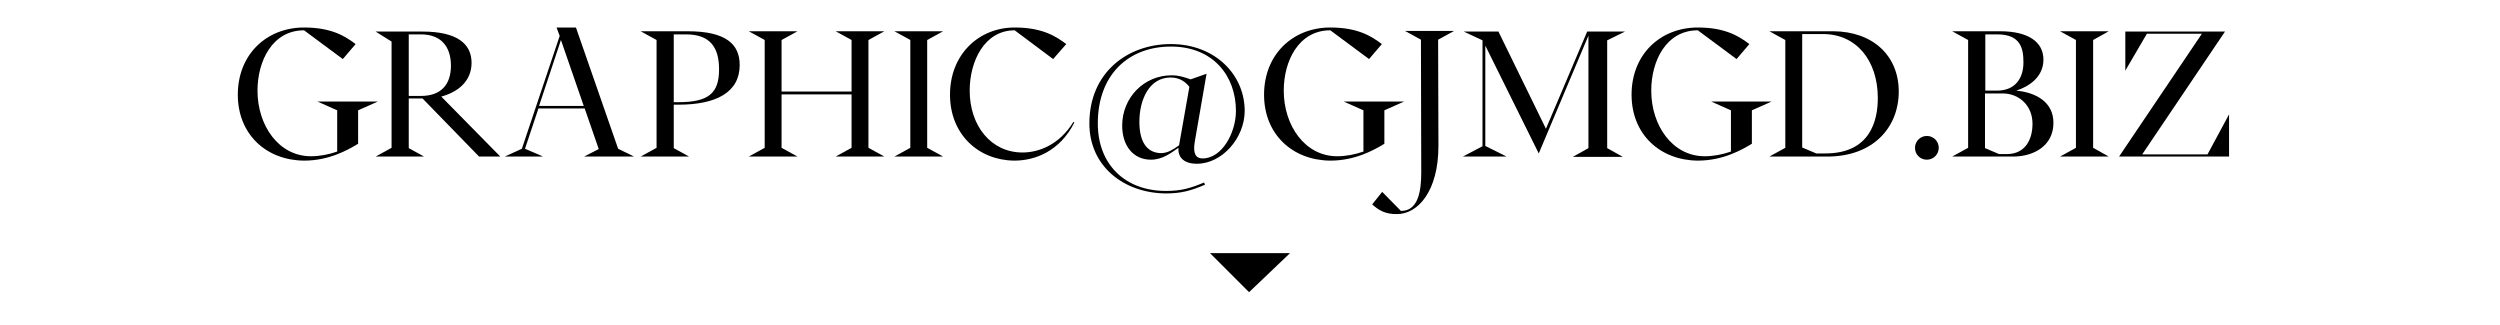 <?xml version="1.0" encoding="utf-8"?>
<!-- Generator: Adobe Illustrator 22.1.0, SVG Export Plug-In . SVG Version: 6.00 Build 0)  -->
<svg version="1.1" id="Calque_1" xmlns="http://www.w3.org/2000/svg" xmlns:xlink="http://www.w3.org/1999/xlink" x="0px" y="0px"
	 viewBox="0 0 800 104" style="enable-background:new 0 0 800 104;" xml:space="preserve">
<style type="text/css">
	.st0{enable-background:new    ;}
</style>
<g class="st0">
	<path d="M4.6-257.7c0-12.9,9.2-21.5,21.2-21.5c9.1,0,13.4,3,16.5,5.3l-4.1,4.8l-12.4-9.2c-10.2,0-14.9,9.9-14.9,19.3
		c0,11.2,6.8,21,17.1,21c2.9,0,5.8-0.6,8.4-1.5v-13.1l-6.3-2.8h19.3l-6.3,2.8v10.7c-3.3,2-9.3,5.4-17.3,5.4
		C13.7-236.7,4.6-245,4.6-257.7z"/>
	<path d="M87.8-274.5v20.2c0,13.8-7.9,17.7-17.4,17.7c-7.7,0-17.2-2.5-17.2-16.9v-21.6l-5.1-2.8h16.1l-5.1,2.8v22.2
		c0,9.5,4.5,14.9,13.1,14.9c7.5,0,14.4-3.9,14.4-16.2v-20.2l-6-3.5h13L87.8-274.5z"/>
	<path d="M106.7-240.7l5.1,2.8H96.2l5.1-2.8v-34.5l-5.1-2.8h15.6l-5.1,2.8V-240.7z"/>
	<path d="M119.8-240.7v-34.5l-5.1-2.8h15.6l-5.1,2.8v34.5l3.6,1.9h13.1l8.1-8.6l-2.2,9.5h-33.1L119.8-240.7z"/>
	<path d="M156-240.7v-34.5l-5.1-2.8h15.6l-5.1,2.8v34.5l3.6,1.9h13.1l8.1-8.6l-2.2,9.5H151L156-240.7z"/>
	<path d="M192-240.4l12.1-36.1l-1-2.7h6.2l13.5,38.8l5.1,2.5h-16l4.7-2.4l-4.5-13h-14.8l-4.3,12.9l5.8,2.5h-12.3L192-240.4z
		 M211.8-254.1l-7.3-21.1l-7,21.1H211.8z"/>
	<path d="M264.1-274.5v20.2c0,13.8-7.9,17.7-17.4,17.7c-7.7,0-17.2-2.5-17.2-16.9v-21.6l-5.1-2.8h16.1l-5.1,2.8v22.2
		c0,9.5,4.5,14.9,13.1,14.9c7.5,0,14.4-3.9,14.4-16.2v-20.2l-6-3.5h13L264.1-274.5z"/>
	<path d="M278.6-241.2v-33.9l-6.1-2.8h11.1l15.2,31.1l13.2-31.1h12.1l-5.7,2.8v34.5l5.1,2.8h-16l5.1-2.8v-36l-15.9,37.7l-17.1-34.5
		v32.1l6.9,3.4h-14L278.6-241.2z"/>
	<path d="M332.1-240.7v-34.5l-5.1-2.8h28.6l1.5,9.5l-7.9-8.6h-11.6v18.9h11l4.3-7.4v15.7l-4.3-7.4h-11v16.7l3.6,1.8h11.4l9.4-8.6
		l-3,9.5H327L332.1-240.7z"/>
	<path d="M368.7-222.6l3.2-4l6,6.1c5.7,0,6.5-6.7,6.5-12.4l-0.1-42.4l-5.1-2.8H395l-5.1,2.8l0.1,34c0.1,14.5-6.6,21.8-13.2,21.8
		C372.7-219.4,370.7-220.9,368.7-222.6z"/>
	<path d="M403.1-240.7v-34.5l-5.1-2.8h28.6l1.5,9.5l-7.9-8.6h-11.6v18.9h11l4.2-7.4v15.7l-4.2-7.4h-11v16.7l3.6,1.8h11.4l9.3-8.6
		l-3,9.5H398L403.1-240.7z"/>
	<path d="M439.5-240.4l12.1-36.1l-1-2.7h6.2l13.5,38.8l5.1,2.5h-16l4.7-2.4l-4.5-13h-14.8l-4.3,12.9l5.8,2.5H434L439.5-240.4z
		 M459.3-254.1l-7.3-21.1l-7,21.1H459.3z"/>
	<path d="M515.4-274.6v36.7h-1.2l-29.6-32.5v29.3l5.8,3.2h-12.8l5.8-3.4v-30.5l-5.6-6.1h7.7l28.7,31.3v-28.1l-5.8-3.2h13
		L515.4-274.6z"/>
	<path d="M525-251.3h19.7v1.1H525V-251.3z"/>
	<path d="M554.5-241.2v-33.9l-6.1-2.8h11.1l15.2,31.1l13.2-31.1H600l-5.7,2.8v34.5l5.1,2.8h-16l5.1-2.8v-36l-15.9,37.7l-17.1-34.5
		v32.1l6.9,3.4h-14L554.5-241.2z"/>
	<path d="M607.7-240.4l12.1-36.1l-1-2.7h6.2l13.5,38.8l5.1,2.5h-16l4.7-2.4l-4.5-13H613l-4.3,12.9l5.8,2.5h-12.3L607.7-240.4z
		 M627.5-254.1l-7.3-21.1l-7,21.1H627.5z"/>
	<path d="M656.3-240.7l5,2.8h-15.6l5.1-2.8v-34.5l-5.1-2.8h15.6l-5,2.8V-240.7z"/>
	<path d="M674.9-256.5v15.9l4.9,2.7h-15.5l5.1-2.8v-34l-5.1-3.2h15c10.9,0,15.7,3.8,15.7,10s-4.8,9.5-9.7,10.8l18.9,19.2h-6.8
		l-18.1-18.6H674.9z M674.9-277v19.7h3.9c6.5,0,9.5-3.7,9.5-9.7c0-6-3-10-9.5-10H674.9z"/>
	<path d="M711.4-240.7v-34.5l-5.1-2.8h28.6l1.5,9.5l-7.9-8.6h-11.6v18.9h11l4.2-7.4v15.7l-4.2-7.4h-11v16.7l3.5,1.8h11.4l9.4-8.6
		l-3,9.5h-31.9L711.4-240.7z"/>
	<path d="M758.3-240.7v-36.2h-11l-7.2,7.6l2.1-12l5,3.5h27.6l5.1-3.5l2.1,12l-7.2-7.6h-11v36.2l5.1,2.8h-15.6L758.3-240.7z"/>
</g>
<g class="st0">
	<path d="M235.8-168.4l12.1-36.1l-1-2.7h6.2l13.5,38.8l5.1,2.5h-16l4.7-2.4l-4.5-13h-14.8l-4.3,12.9l5.8,2.5h-12.3L235.8-168.4z
		 M255.6-182.1l-7.3-21.1l-7,21.1H255.6z"/>
	<path d="M277.8-168.7v-18.9l-4.4-2.2l8.5-2.2h0.2v5.5c3.2-3.6,5.1-5.5,7.7-5.5c1.5,0,3,1,4.9,2.5l-3.6,4.1l-5.5-3.8
		c-1,0.9-1.9,1.8-3.6,3.8v16.6l4.2,2.8h-12.9L277.8-168.7z"/>
	<path d="M315.5-171.3c-1.3,3.6-4,6.3-8.1,6.3c-5.2,0-7.6-3.6-7.6-7.8V-190H296l8.3-7.8v6.9h9v0.9h-9v16.7c0,4.2,1.7,6.6,5.1,6.6
		c3,0,4.8-2.4,5.8-4.7L315.5-171.3z"/>
	<path d="M375-186.7c0,11.4-8.1,20.8-22.9,20.8h-18.5l5.1-2.8v-34.5l-5.1-2.8h20.5C366.7-205.9,375-198.2,375-186.7z M368.3-184.6
		c0-12.2-7-20.5-17.5-20.5h-6.7v36.3l4.6,1.9h2.7C366-166.8,368.3-177.6,368.3-184.6z"/>
	<path d="M391.3-165.9h-12.9l4.2-2.8v-18.9l-4.4-2.2l8.8-2.2v23.3L391.3-165.9z M381.1-202.2c0-1.9,1.6-3.4,3.5-3.4
		c1.9,0,3.4,1.5,3.4,3.4c0,1.9-1.6,3.5-3.4,3.5C382.6-198.7,381.1-200.3,381.1-202.2z"/>
	<path d="M397.7-168.7v-18.9l-4.4-2.2l8.5-2.2h0.2v5.5c3.2-3.6,5.1-5.5,7.7-5.5c1.5,0,3,1,4.9,2.5l-3.6,4.1l-5.5-3.8
		c-1,0.9-1.9,1.8-3.5,3.8v16.6l4.2,2.8h-12.9L397.7-168.7z"/>
	<path d="M438.1-171.6c-1.9,3.2-4.9,6.7-10.5,6.7c-6.7,0-12-5.1-12-13.3c0-7.6,4.8-13.7,11.7-13.7c6.7,0,10.3,5.4,10.3,9.9h-17.4
		c-0.1,0.9-0.2,1.7-0.2,2.7c0,7,3.7,11.7,9.3,11.7c4.7,0,7-1.8,8.5-4L438.1-171.6z M420.3-182.9h11.4c0-4.9-1.7-8.4-4.8-8.4
		C423.6-191.2,421-188.2,420.3-182.9z"/>
	<path d="M441.3-178.1c0-7.7,4.9-13.8,13.1-13.8c5,0,8.1,2.3,9.2,3.4l-3.5,4l-6.4-6.8c-6.3,0.1-7.8,5.8-7.8,10.8c0,7,3,12.8,10,12.8
		c3,0,5.8-1,8.1-3l0.2,0.2c-1.9,2.1-5.5,5.7-11.1,5.7C446.3-164.9,441.3-170.3,441.3-178.1z"/>
	<path d="M485.4-171.3c-1.3,3.6-4,6.3-8.1,6.3c-5.2,0-7.6-3.6-7.6-7.8V-190h-3.8l8.2-7.8v6.9h9v0.9h-9v16.7c0,4.2,1.7,6.6,5.1,6.6
		c3,0,4.8-2.4,5.8-4.7L485.4-171.3z"/>
	<path d="M500.2-165.9h-12.9l4.2-2.8v-18.9l-4.4-2.2l8.8-2.2v23.3L500.2-165.9z M490-202.2c0-1.9,1.6-3.4,3.5-3.4
		c1.9,0,3.4,1.5,3.4,3.4c0,1.9-1.5,3.5-3.4,3.5C491.5-198.7,490-200.3,490-202.2z"/>
	<path d="M502.5-178.1c0-8,6.8-13.9,13.9-13.9c7.6,0,14.5,5.2,14.5,13.2s-6.9,13.9-14,13.9C509.3-164.9,502.5-170.1,502.5-178.1z
		 M525.6-177.6c0-9.5-4.5-13.5-9.2-13.5c-4.8,0-8.7,3.8-8.7,11.9c0,9.5,4.6,13.5,9.2,13.5C521.7-165.7,525.6-169.5,525.6-177.6z"/>
	<path d="M564.1-165.9h-13l4.3-2.8v-14.7c0-4.1-1.5-6-5.3-6c-2,0-5.4,1.3-7.8,4v16.7l4.2,2.8h-13l4.2-2.8v-18.9l-4.3-2.2l8.5-2.2
		h0.2v5.7c3.8-3.8,6.5-6.2,10.1-6.2c5.8,0,7.6,4,7.6,7.8v16L564.1-165.9z"/>
</g>
<g class="st0">
	<path d="M63.1-113.7c0-12.9,9.2-21.5,21.2-21.5c9.1,0,13.4,3,16.5,5.3l-4.1,4.8l-12.4-9.2c-10.2,0-14.9,9.9-14.9,19.3
		c0,11.2,6.8,21,17.1,21c2.9,0,5.8-0.6,8.4-1.5v-13.1l-6.3-2.8h19.3l-6.3,2.8V-98c-3.3,2-9.3,5.4-17.3,5.4
		C72.2-92.7,63.1-101,63.1-113.7z"/>
	<path d="M112.7-96.7v-18.9l-4.4-2.2l8.5-2.2h0.2v5.5c3.2-3.6,5.1-5.5,7.7-5.5c1.5,0,3,1,4.9,2.5l-3.6,4.1l-5.5-3.8
		c-1,0.9-1.9,1.8-3.6,3.8v16.6l4.2,2.8h-12.9L112.7-96.7z"/>
	<path d="M131.6-98.4c0-3.6,3.2-5.6,7.8-7.4l6.6-2.6v-2.3c0-3-0.1-7.1-7.1-7.3l-2.2,1.5l0,5.7h-5.2v-1.3c0-2.6,2.4-3.5,4.7-5.1
		l2-1.4c1.2-0.9,2.4-1.5,4.5-1.5c5.5,0,7.4,3.9,7.4,7.9V-97l5.1,1.5c-0.8,1.3-2.7,2.5-4.8,2.5c-2.1,0-4.6-1.3-4.6-4.9V-98
		c-3,2.6-5.6,5-8.9,5S131.6-95.4,131.6-98.4z M145.9-98.9v-8.7l-5.7,2.3c-2.9,1.2-4.4,2.9-4.4,5.2c0,2.6,1.7,4.1,4.2,4.1
		C142.4-96,144.1-97.4,145.9-98.9z"/>
	<path d="M159.3-79.2V-115l-4.8-2.8l9.5-2.2v3.8c2.1-1.5,5.2-3.8,8.7-3.8c5.2,0,11.2,4.7,11.2,13c0,7.4-5,14-13.1,14
		c-2.4,0-4.6-0.5-6.8-1.2v15l4.3,2.8h-13.2L159.3-79.2z M178.8-104.8c0-9.1-4.4-13-9.1-13c-2.1,0-4,1-5.7,2.5v18.7
		c1.2,1.3,3.8,3.1,7.1,3.1C175.8-93.6,178.8-97.4,178.8-104.8z"/>
	<path d="M190.2-96.7v-35.8h-4.8l9.2-5v22.8c3.6-3.6,6.2-5.3,9.7-5.3c5.7,0,7.2,3.5,7.2,7.3v16l4.2,2.8h-13l4.3-2.8V-111
		c0-4.6-2.4-6.6-5.3-6.6c-1.7,0-4.8,1.4-7.2,4v17l4.2,2.8h-13L190.2-96.7z"/>
	<path d="M230.6-93.9h-12.9l4.2-2.8v-18.9l-4.4-2.2l8.8-2.2v23.3L230.6-93.9z M220.4-130.2c0-1.9,1.6-3.4,3.5-3.4
		c1.9,0,3.4,1.5,3.4,3.4c0,1.9-1.6,3.5-3.4,3.5C221.9-126.7,220.4-128.3,220.4-130.2z"/>
	<path d="M232.8-106.1c0-7.7,4.9-13.8,13.1-13.8c5,0,8.1,2.3,9.2,3.4l-3.5,4l-6.4-6.8c-6.3,0.1-7.8,5.8-7.8,10.8c0,7,3,12.8,10,12.8
		c3,0,5.8-1,8.1-3l0.2,0.2c-1.9,2.1-5.5,5.7-11.1,5.7C237.8-92.9,232.8-98.3,232.8-106.1z"/>
	<path d="M275.2-98.4c0-3.6,3.2-5.6,7.8-7.4l6.6-2.6v-2.3c0-3-0.1-7.1-7.1-7.3l-2.2,1.5l0,5.7h-5.2v-1.3c0-2.6,2.4-3.5,4.7-5.1
		l2-1.4c1.2-0.9,2.4-1.5,4.5-1.5c5.5,0,7.4,3.9,7.4,7.9V-97l5.1,1.5c-0.8,1.3-2.7,2.5-4.8,2.5c-2.1,0-4.6-1.3-4.6-4.9V-98
		c-3,2.6-5.6,5-8.9,5S275.2-95.4,275.2-98.4z M289.5-98.9v-8.7l-5.7,2.3c-2.9,1.2-4.4,2.9-4.4,5.2c0,2.6,1.7,4.1,4.2,4.1
		C286-96,287.7-97.4,289.5-98.9z"/>
	<path d="M330.8-93.9h-13l4.3-2.8v-14.7c0-4.1-1.5-6-5.3-6c-2.1,0-5.4,1.3-7.8,4v16.7l4.2,2.8h-13l4.2-2.8v-18.9l-4.4-2.2l8.5-2.2
		h0.2v5.7c3.8-3.8,6.5-6.2,10.1-6.2c5.8,0,7.6,4,7.6,7.8v16L330.8-93.9z"/>
	<path d="M332.5-105.7c0-7.7,5-14.2,13.1-14.2c2.4,0,4.7,0.6,6.8,1.2v-13.8h-4.8l9.3-5v39.5h5.5l-10,5v-3.8
		c-1.9,1.5-4.8,3.8-8.7,3.8C338.5-92.9,332.5-97.4,332.5-105.7z M352.4-97.5v-18.7c-1.2-1.3-3.8-3.1-7.1-3.1
		c-4.8,0-7.7,3.9-7.7,11.2c0,8.9,4.4,13,9.1,13C348.8-95.1,350.6-96.1,352.4-97.5z"/>
	<path d="M396.4-96.7v-36.2h-11l-7.3,7.6l2.1-12l5.1,3.5H413l5-3.5l2.1,12l-7.2-7.6h-11v36.2l5.1,2.8h-15.6L396.4-96.7z"/>
	<path d="M412.1-78.3l3.8-4l4.4,3.6c0.6,0,1.8-1.2,2.8-3.6l4.8-11.6l-10.3-22.3l-4.2-2.7h13l-3.9,2.5l7.6,17l6.7-16.3l-4.6-3.2h10.3
		l-4.8,3.3l-13.8,34c-1.9,4.6-4.7,6.3-6.5,6.3C415.3-75.4,414.2-76.6,412.1-78.3z"/>
	<path d="M449.1-79.2V-115l-4.8-2.8l9.5-2.2v3.8c2-1.5,5.2-3.8,8.7-3.8c5.2,0,11.2,4.7,11.2,13c0,7.4-5,14-13.1,14
		c-2.3,0-4.6-0.5-6.8-1.2v15l4.2,2.8h-13.2L449.1-79.2z M468.5-104.8c0-9.1-4.4-13-9.1-13c-2.2,0-4,1-5.7,2.5v18.7
		c1.2,1.3,3.8,3.1,7,3.1C465.6-93.6,468.5-97.4,468.5-104.8z"/>
	<path d="M500-99.6c-1.9,3.2-4.9,6.7-10.5,6.7c-6.7,0-12-5.1-12-13.3c0-7.6,4.8-13.7,11.7-13.7c6.7,0,10.3,5.4,10.3,9.9h-17.4
		c-0.1,0.9-0.2,1.7-0.2,2.7c0,7,3.7,11.7,9.3,11.7c4.7,0,7-1.8,8.5-4L500-99.6z M482.3-110.9h11.4c0-4.9-1.7-8.4-4.8-8.4
		C485.5-119.2,483-116.2,482.3-110.9z"/>
	<path d="M520.1-97l2.2-6.5l9.7,9.6c7.3,0,11.2-3.1,11.2-8c0-6.1-6-7.8-12.5-10.3c-6-2.3-10.7-5.8-10.7-12.5
		c0-5.2,3.5-10.4,12.5-10.4c4.9,0,10,2,11.8,3.3l-2,5.8l-10.4-8.1c-5.2,0-7.4,3.3-7.4,7.1c0,6,4,7.5,11.3,10.5
		c5.1,2.1,11.9,3.8,11.9,11.6c0,6.4-4.2,12.1-14.7,12.1C526.3-92.9,521.2-96.1,520.1-97z"/>
	<path d="M573.5-99.6c-1.9,3.2-4.9,6.7-10.5,6.7c-6.7,0-12-5.1-12-13.3c0-7.6,4.8-13.7,11.7-13.7c6.7,0,10.3,5.4,10.3,9.9h-17.4
		c-0.1,0.9-0.2,1.7-0.2,2.7c0,7,3.7,11.7,9.3,11.7c4.7,0,7-1.8,8.5-4L573.5-99.6z M555.8-110.9h11.4c0-4.9-1.7-8.4-4.8-8.4
		C559-119.2,556.5-116.2,555.8-110.9z"/>
	<path d="M580.4-96.7v-18.9l-4.4-2.2l8.5-2.2h0.2v5.5c3.2-3.6,5.1-5.5,7.7-5.5c1.5,0,3,1,4.9,2.5l-3.5,4.1l-5.5-3.8
		c-1,0.9-1.9,1.8-3.5,3.8v16.6l4.2,2.8h-12.9L580.4-96.7z"/>
	<path d="M602.8-116.3l-4.2-2.7h13.4l-3.9,2.5l7.4,17l7-16.2l-4.8-3.3h10.3l-4.6,3.3l-9.9,22.8L602.8-116.3z"/>
	<path d="M642.7-93.9h-12.9l4.2-2.8v-18.9l-4.4-2.2l8.8-2.2v23.3L642.7-93.9z M632.4-130.2c0-1.9,1.5-3.4,3.5-3.4
		c1.8,0,3.4,1.5,3.4,3.4c0,1.9-1.5,3.5-3.4,3.5C634-126.7,632.4-128.3,632.4-130.2z"/>
	<path d="M644.9-106.1c0-7.7,4.9-13.8,13.1-13.8c5,0,8.1,2.3,9.2,3.4l-3.5,4l-6.4-6.8c-6.2,0.1-7.8,5.8-7.8,10.8c0,7,3,12.8,10,12.8
		c3,0,5.8-1,8.1-3l0.2,0.2c-1.9,2.1-5.5,5.7-11.1,5.7C649.9-92.9,644.9-98.3,644.9-106.1z"/>
	<path d="M692.2-99.6c-1.9,3.2-4.9,6.7-10.5,6.7c-6.7,0-12-5.1-12-13.3c0-7.6,4.8-13.7,11.7-13.7c6.7,0,10.3,5.4,10.3,9.9h-17.4
		c-0.1,0.9-0.2,1.7-0.2,2.7c0,7,3.7,11.7,9.3,11.7c4.7,0,7-1.8,8.5-4L692.2-99.6z M674.5-110.9h11.4c0-4.9-1.7-8.4-4.8-8.4
		C677.7-119.2,675.2-116.2,674.5-110.9z"/>
	<path d="M696.3-95.3l1.5-4.4l7.5,6.1c4,0,6-2.2,6-5c0-3.2-2.7-4.5-6.2-5.9c-4.9-2-9-4.2-9-8.8c0-4.1,3-6.7,8.5-6.7
		c3.6,0,6.9,1.2,8.1,2.1l-1.5,4.2l-7.1-5.7c-2.4,0-4.6,1-4.6,4.2c0,3.2,2.6,4.4,7.6,6.2c5.1,1.9,7.8,4.2,7.8,8.3
		c0,3.4-2.8,7.7-9.9,7.7C700.9-92.9,698.3-94.1,696.3-95.3z"/>
</g>
<g class="st0">
	<path d="M164.3-33.9h-12v12h-1.1v-12h-12V-35h12v-12h1.1v12h12V-33.9z"/>
	<path d="M182.9-22.4h-16.7l20.4-25.6h0.5v21h11l-1.4,7.7l-1-3.2H187v13.5h-4.1V-22.4z M182.9-26.9v-15.8l-12.4,15.8H182.9z"/>
	<path d="M208.7-23.7l4.1,1.8H200l4.1-1.8v-21.4l-4.1-1.8h12.8l-4.1,1.8V-23.7z"/>
	<path d="M233.1-34.4c0-15.1,6.7-30,15-30v0.6c-10.1,0.7-9.7,20.7-9.7,29.4c0,8.7-0.4,28.7,9.7,29.4v0.6
		C239.8-4.4,233.1-19.4,233.1-34.4z"/>
	<path d="M251.1-34.4c0-8,6.4-13.5,13.1-13.5c6.7,0,13,5.5,13,13.5c0,8-6.4,13.5-13,13.5C257.5-20.9,251.1-26.4,251.1-34.4z
		 M276.6-34.4c0-6.2-5.9-9-12.4-9c-6.6,0-12.5,2.8-12.5,9s5.9,9,12.5,9C270.7-25.5,276.6-28.2,276.6-34.4z"/>
	<path d="M280.1-5c10.1-0.7,9.7-20.7,9.7-29.4c0-8.7,0.4-28.7-9.7-29.4v-0.6c8.4,0,15,15,15,30s-6.7,30-15,30V-5z"/>
	<path d="M316-34.4c0-8,6.4-13.5,13.1-13.5c6.7,0,13,5.5,13,13.5c0,8-6.4,13.5-13,13.5C322.4-20.9,316-26.4,316-34.4z M341.5-34.4
		c0-6.2-5.9-9-12.4-9c-6.6,0-12.5,2.8-12.5,9s5.9,9,12.5,9C335.6-25.5,341.5-28.2,341.5-34.4z"/>
	<path d="M364.5-42.4h-17.9l-2.8,2.2l2.2-6.8h20.6v0.5L354.3-8.9h-0.8L364.5-42.4z"/>
	<path d="M367-8.7c9.1-3.5,15.4-10.8,18.1-17.8c-1.3,1.5-3.7,2.3-5.7,2.3c-6.9,0-11.5-5.7-11.5-11.6c0-7.5,5.4-12.2,11.8-12.2
		c6.4,0,11.5,5.1,11.5,13c0,14.4-14.1,24.2-24.2,26.5V-8.7z M386.8-35.4c0-7.2-2.4-12-7.1-12s-7,5.4-7,11.5c0,5.5,2.6,11.1,6.8,11.1
		C384.2-24.7,386.8-29.9,386.8-35.4z"/>
	<path d="M431.3-61.9h1.1l-21.2,40h-1.1L431.3-61.9z"/>
	<path d="M451.3-30.4c0-4.3,3-8.5,8.1-9.5c-3.9-2.9-6.2-5.7-6.2-9.9c0-4.8,3.6-8.2,9-8.2c5.5,0,9.1,4.5,9.1,8.9c0,3-1.5,6.4-6,8.2
		c3.8,2.2,8.6,4.9,8.6,10.2c0,5.3-4.6,9.8-11.6,9.8C454.8-20.9,451.3-25.8,451.3-30.4z M470.1-28.6c0.1-5.4-4.8-7.3-9.9-10.6
		c-4.4,1.6-6.3,4.5-6.4,8.6c0,5.6,4.2,9.1,8.6,9.1C467.4-21.5,470.1-24.6,470.1-28.6z M468.8-48.9c0-4.5-2.3-8.4-6.5-8.4
		c-3.9,0-5.6,3.3-5.6,6.1c0,4.8,4,7.4,7.8,9.9C467.7-43.1,468.8-46.4,468.8-48.9z"/>
	<path d="M483.8-8.7c3.4-0.5,7.3-6.6,7.3-13.8c0-10.8-7.9-13.9-12.6-14.5l7.5-11l8.7,2.1l3.1-3.2l-3.8,7.7L483.9-44l-2.2,3.1
		c8,2,13.3,6.6,13.3,15.9c0,9.8-6.6,16.1-11.3,16.6V-8.7z"/>
	<path d="M501.9-30.4c0-4.3,3-8.5,8.1-9.5c-3.9-2.9-6.2-5.7-6.2-9.9c0-4.8,3.6-8.2,9-8.2c5.5,0,9.1,4.5,9.1,8.9c0,3-1.5,6.4-6,8.2
		c3.8,2.2,8.6,4.9,8.6,10.2c0,5.3-4.6,9.8-11.6,9.8C505.4-20.9,501.9-25.8,501.9-30.4z M520.7-28.6c0.1-5.4-4.8-7.3-9.9-10.6
		c-4.4,1.6-6.3,4.5-6.4,8.6c0,5.6,4.2,9.1,8.6,9.1C518-21.5,520.7-24.6,520.7-28.6z M519.4-48.9c0-4.5-2.3-8.4-6.5-8.4
		c-3.9,0-5.6,3.3-5.6,6.1c0,4.8,4,7.4,7.8,9.9C518.3-43.1,519.4-46.4,519.4-48.9z"/>
	<path d="M559.7-22.4H543l20.4-25.6h0.5v21h11l-1.5,7.7l-1-3.2h-8.6v13.5h-4.1V-22.4z M559.7-26.9v-15.8l-12.4,15.8H559.7z"/>
	<path d="M583.1-8.7c3.3-0.5,7.3-6.6,7.3-13.8c0-10.8-7.9-13.9-12.6-14.5l7.5-11l8.7,2.1l3.2-3.2l-3.8,7.7L583.2-44l-2.1,3.1
		c8,2,13.3,6.6,13.3,15.9c0,9.8-6.6,16.1-11.3,16.6V-8.7z"/>
	<path d="M625.3-23.7l4.1,1.8h-12.8l4.1-1.8v-21.4l-4.1-1.8h12.8l-4.1,1.8V-23.7z"/>
	<path d="M631.1-8.7c9.1-3.5,15.4-10.8,18.1-17.8c-1.3,1.5-3.7,2.3-5.7,2.3c-6.9,0-11.5-5.7-11.5-11.6c0-7.5,5.4-12.2,11.8-12.2
		c6.3,0,11.5,5.1,11.5,13c0,14.4-14.1,24.2-24.2,26.5V-8.7z M650.8-35.4c0-7.2-2.3-12-7-12c-4.7,0-7,5.4-7,11.5
		c0,5.5,2.6,11.1,6.8,11.1C648.2-24.7,650.8-29.9,650.8-35.4z"/>
</g>
<g class="st0">
	<path d="M76.1,30.3c0-12.9,9.2-21.5,21.2-21.5c9.1,0,13.4,3,16.5,5.3l-4.1,4.8L97.3,9.7c-10.2,0-14.9,9.9-14.9,19.3
		c0,11.2,6.8,21,17.1,21c2.9,0,5.8-0.6,8.4-1.5V35.3l-6.3-2.8h19.3l-6.3,2.8V46c-3.3,2-9.3,5.4-17.3,5.4
		C85.2,51.3,76.1,43,76.1,30.3z"/>
	<path d="M130.8,31.5v15.9l4.9,2.7h-15.5l5.1-2.8v-34l-5.1-3.2h15c10.9,0,15.7,3.8,15.7,10s-4.8,9.5-9.7,10.8l18.9,19.2h-6.8
		l-18.1-18.6H130.8z M130.8,11v19.7h3.9c6.5,0,9.6-3.7,9.6-9.7c0-6-3.1-10-9.6-10H130.8z"/>
	<path d="M167,47.6l12.1-36.1l-1-2.7h6.2l13.5,38.8l5.1,2.5h-16l4.7-2.4l-4.5-13h-14.8L168,47.6l5.8,2.5h-12.3L167,47.6z
		 M186.8,33.9l-7.3-21.1l-7,21.1H186.8z"/>
	<path d="M215.6,33.5v13.9l4.9,2.7h-15.5l5.1-2.8V12.8l-5.1-2.8h15c12.4,0,16.7,4.2,16.7,10.8c0,8.8-7.6,12.7-19.6,12.7H215.6z
		 M215.6,11v21.7h1.4c9.7,0,13.1-2.8,13.1-10.5c0-7.1-2.9-11.2-10.6-11.2H215.6z"/>
	<path d="M244.7,47.3V12.8l-5.1-2.8h15.6l-5.1,2.8v16.5h22.4V12.8l-5.1-2.8h15.6l-5.1,2.8v34.5l5.1,2.8h-15.6l5.1-2.8V30.2h-22.4
		v17.1l5.1,2.8h-15.6L244.7,47.3z"/>
	<path d="M296.7,47.3l5.1,2.8h-15.6l5.1-2.8V12.8l-5.1-2.8h15.6l-5.1,2.8V47.3z"/>
	<path d="M304,30.3c0-12.9,9.2-21.5,20.7-21.5c9.1,0,13.4,3,16.5,5.3l-4.2,4.8l-12.3-9.2c-9.7,0-14.4,9.9-14.4,19.3
		c0,11.2,6.8,19.8,16.9,19.8c5,0,11.7-2.3,16.3-9.8l0.3,0.2c-4.7,9.3-12.7,12.2-19.2,12.2C313.1,51.3,304,43,304,30.3z"/>
	<path d="M348.6,39.5c0-16.2,12.1-25.4,26.1-25.4c14,0,23.6,9.7,23.6,21.4c0,8.6-7.2,16.9-15.3,16.9c-4.8,0-5.9-2.7-5.9-4.4
		c0-0.2,0-0.4,0-0.7c-2.2,1.5-5,3.8-8.8,3.8c-5.7,0-9.2-4.5-9.2-10.9c0-9,7-16.1,15.8-16.1c2.4,0,4.1,0.6,6.1,1.3l5.1-1.8l-3.8,21.9
		c-0.6,3.7,0.4,5.2,2.5,5.2c6.3,0,10.7-8.3,10.7-15.2c0-11.2-7.3-20.6-20.8-20.6c-13.5,0-23.4,8.9-23.4,24.6
		c0,13.2,8.8,21.6,21.8,21.6c4.7,0,7.7-0.8,12.2-2.7l0.3,0.7c-4.4,1.9-7.6,2.8-12.5,2.8C359.6,61.8,348.6,53.2,348.6,39.5z
		 M377.3,46.5l3.3-18.7c-1-1.3-2.8-3-6-3c-6.8,0-10,7-10,14.2c0,6.1,2.2,10,7.1,10C373.8,48.9,375.3,47.9,377.3,46.5z"/>
	<path d="M404.5,30.3c0-12.9,9.2-21.5,21.2-21.5c9.1,0,13.4,3,16.5,5.3l-4.1,4.8l-12.4-9.2c-10.2,0-14.9,9.9-14.9,19.3
		c0,11.2,6.8,21,17.1,21c2.9,0,5.8-0.6,8.4-1.5V35.3l-6.3-2.8h19.3l-6.3,2.8V46c-3.3,2-9.3,5.4-17.3,5.4
		C413.6,51.3,404.5,43,404.5,30.3z"/>
	<path d="M439.1,65.4l3.2-4l6,6.1c5.7,0,6.5-6.7,6.5-12.4l-0.1-42.4l-5.1-2.8h15.7l-5.1,2.8l0.1,34c0,14.5-6.6,21.8-13.2,21.8
		C443.1,68.6,441,67.1,439.1,65.4z"/>
	<path d="M474.4,46.8V12.9l-6-2.8h11.1l15.2,31.1l13.2-31.1h12.1l-5.7,2.8v34.5l5,2.8h-16l5-2.8v-36l-15.9,37.7l-17.1-34.5v32.1
		l6.8,3.4h-14L474.4,46.8z"/>
	<path d="M522.1,30.3c0-12.9,9.2-21.5,21.2-21.5c9.1,0,13.4,3,16.5,5.3l-4.1,4.8l-12.4-9.2c-10.2,0-14.9,9.9-14.9,19.3
		c0,11.2,6.8,21,17.1,21c2.9,0,5.8-0.6,8.4-1.5V35.3l-6.3-2.8h19.3l-6.3,2.8V46c-3.3,2-9.3,5.4-17.3,5.4
		C531.2,51.3,522.1,43,522.1,30.3z"/>
	<path d="M607.6,29.3c0,11.4-8.1,20.8-22.9,20.8h-18.5l5.1-2.8V12.8l-5.1-2.8h20.5C599.3,10.1,607.6,17.8,607.6,29.3z M600.9,31.4
		c0-12.2-7-20.5-17.5-20.5h-6.7v36.3l4.5,1.9h2.7C598.6,49.2,600.9,38.4,600.9,31.4z"/>
	<path d="M612.8,47.3c0-2.1,1.7-3.8,3.8-3.8c2.1,0,3.8,1.7,3.8,3.8c0,2.1-1.7,3.8-3.8,3.8C614.4,51.1,612.8,49.4,612.8,47.3z"/>
	<path d="M657.1,39.3c0,7.5-6.5,10.8-12.9,10.8h-19.5l5.1-2.8V12.8l-5.1-2.8H640c8.9,0,13.9,3.3,13.9,9.1c0,5.5-4.6,8.6-8.7,9.9
		C651.6,29.6,657.1,32.7,657.1,39.3z M635.3,11v18h3.7c6,0,8.5-4.1,8.5-9c0-4.4-0.8-9-8.4-9H635.3z M650.4,39.6c0-6-4.5-9.7-9.5-9.7
		h-5.7v17.5l4.5,1.9h2.7C647.9,49.2,650.4,44.9,650.4,39.6z"/>
	<path d="M669.8,47.3l5,2.8h-15.6l5.1-2.8V12.8l-5.1-2.8h15.6l-5,2.8V47.3z"/>
	<path d="M713.3,50.1h-35.2l26.5-39.3H687l-6.9,11.8l0-12.5H712l-26.5,39.3h20.9l6.9-12.8L713.3,50.1z"/>
</g>
<polygon points="387.2,81 412.8,81 399.7,93.5 "/>
</svg>
